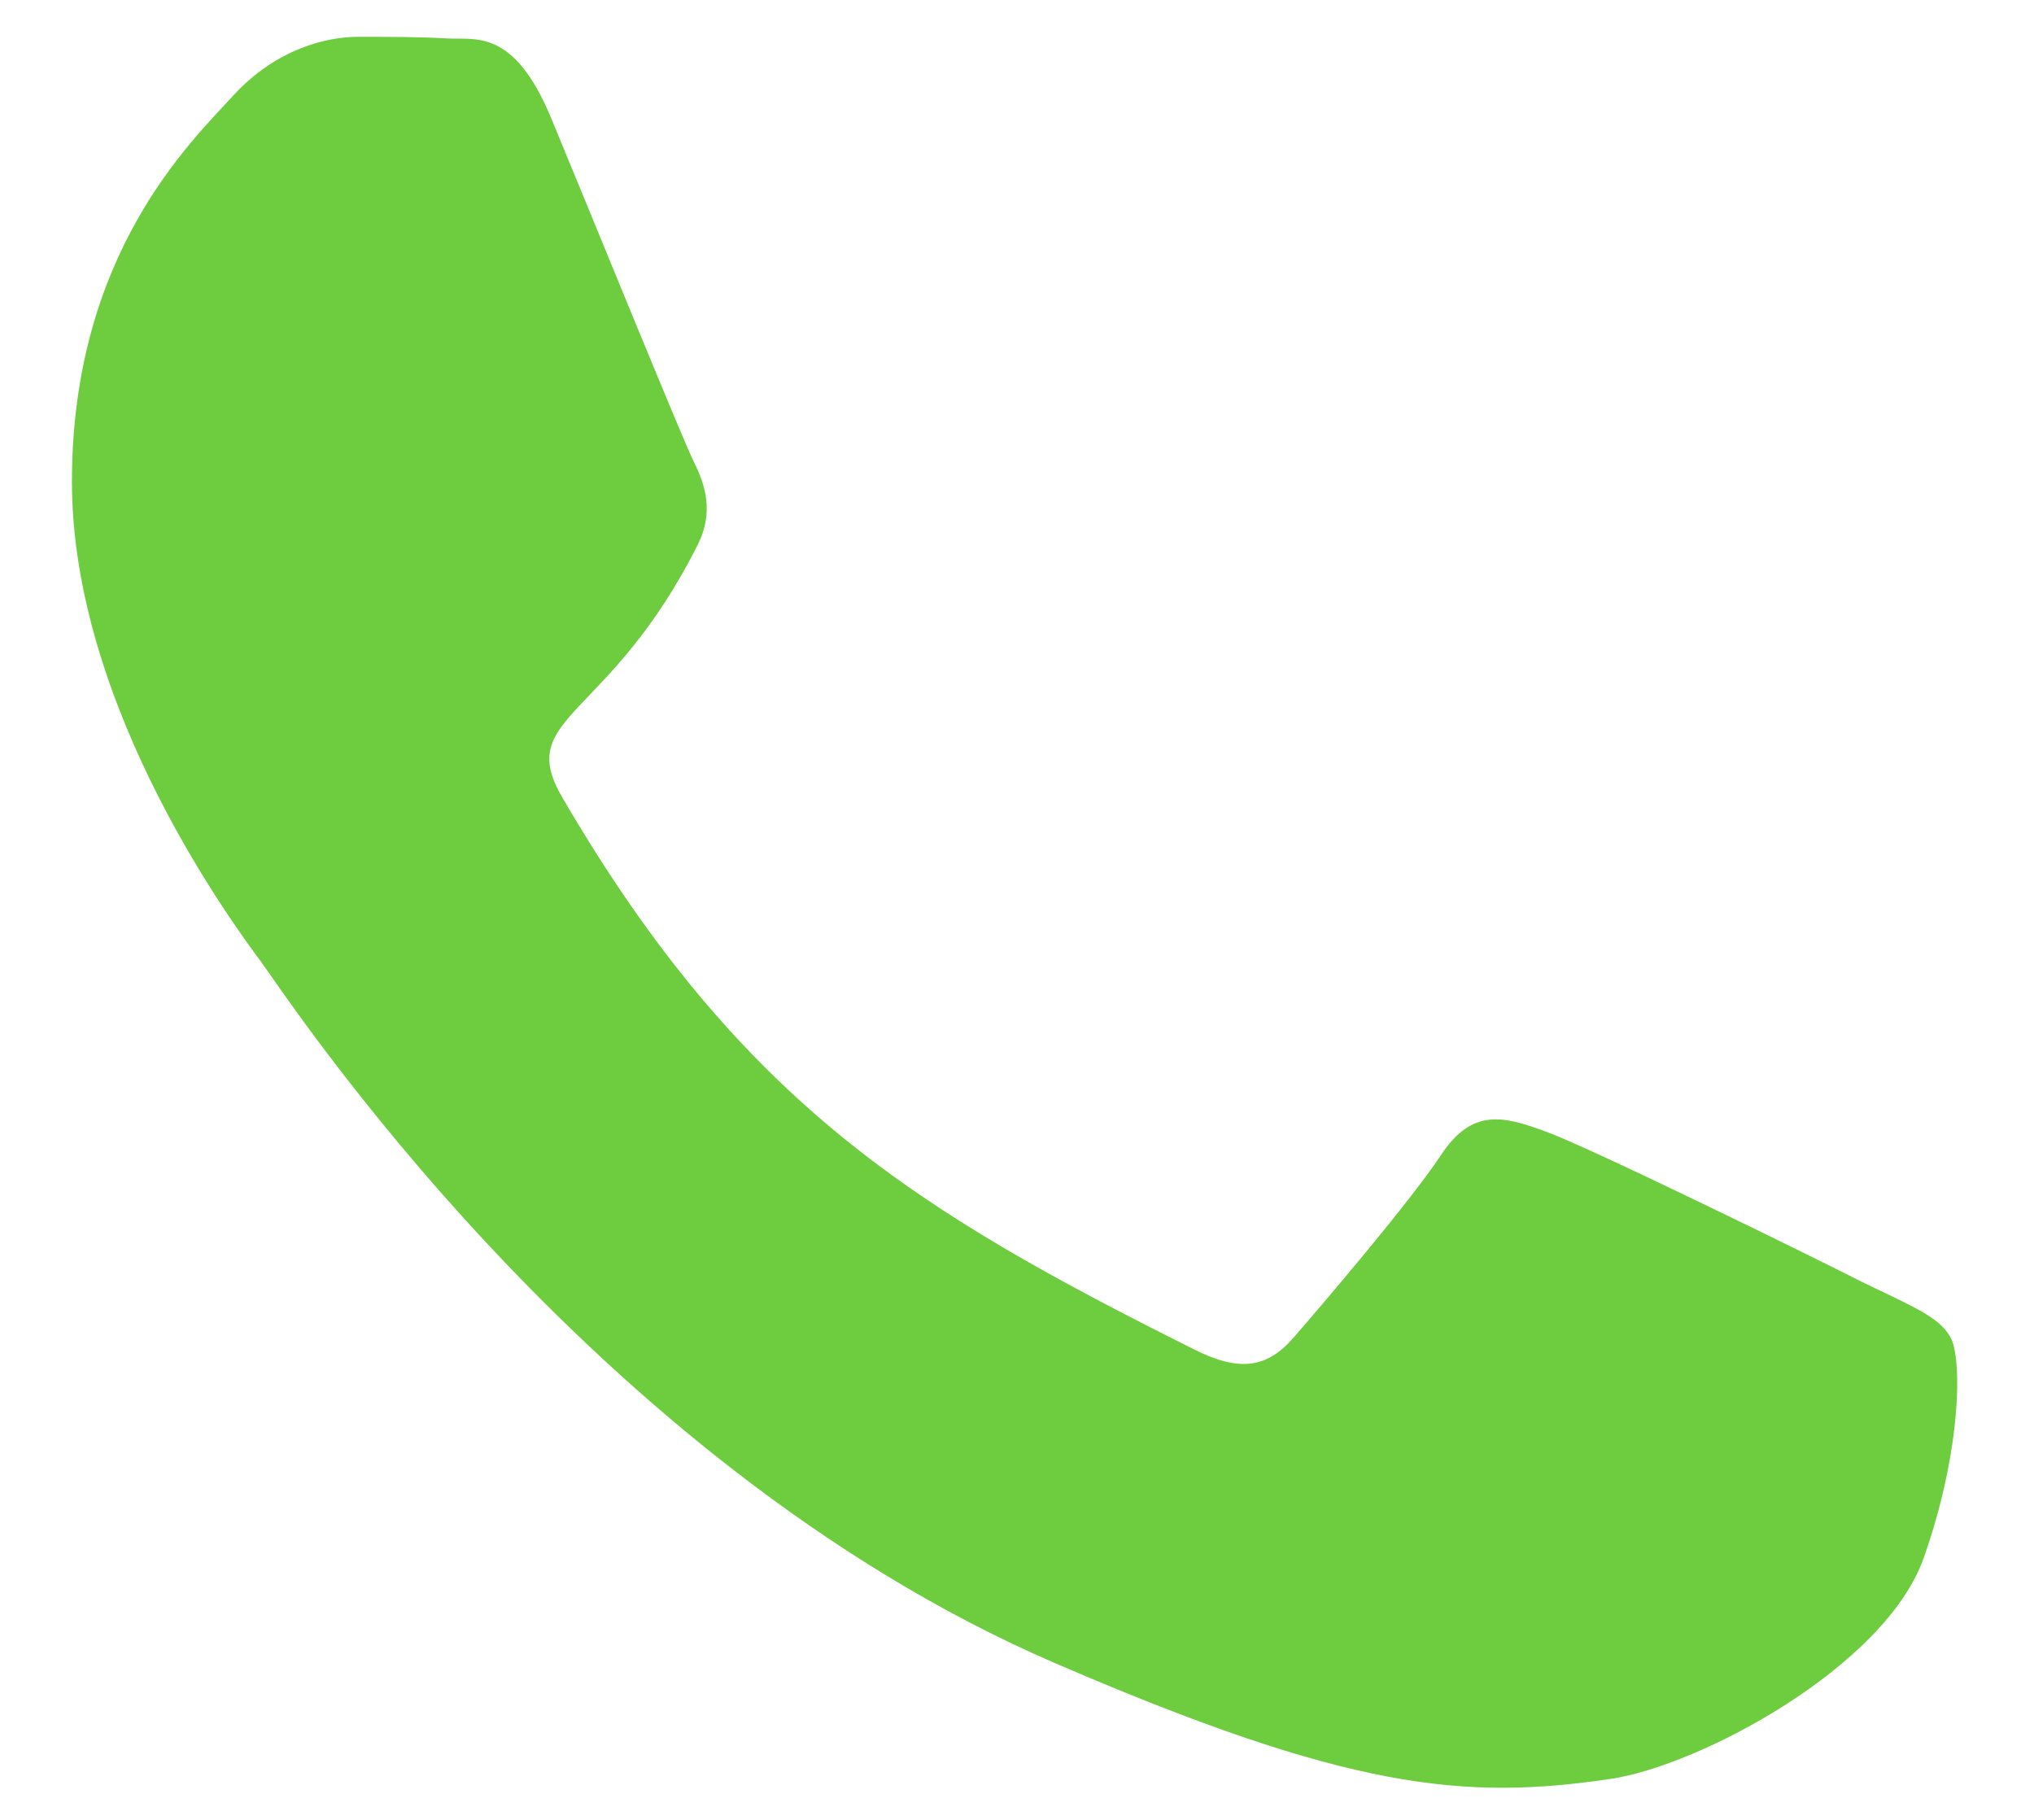 <?xml version="1.0" encoding="utf-8"?>
<svg width="19" height="17" viewBox="0 0 19 17" fill="none" xmlns="http://www.w3.org/2000/svg">
  <path d="M17.398 11.977C16.969 11.758 14.836 10.711 14.438 10.57C14.039 10.422 13.75 10.352 13.461 10.789C13.172 11.227 12.344 12.195 12.086 12.492C11.836 12.781 11.578 12.82 11.148 12.602C8.602 11.328 6.93 10.328 5.25 7.445C4.805 6.68 5.695 6.734 6.523 5.078C6.664 4.789 6.594 4.539 6.484 4.32C6.375 4.102 5.508 1.969 5.148 1.102C4.797 0.258 4.438 0.375 4.172 0.359C3.922 0.344 3.633 0.344 3.344 0.344C3.055 0.344 2.586 0.453 2.188 0.883C1.789 1.32 0.672 2.367 0.672 4.5C0.672 6.633 2.227 8.695 2.438 8.984C2.656 9.273 5.492 13.648 9.844 15.531C12.594 16.719 13.672 16.82 15.047 16.617C15.883 16.492 17.609 15.57 17.969 14.555C18.328 13.539 18.328 12.672 18.219 12.492C18.117 12.297 17.828 12.188 17.398 11.977Z" style="fill: rgb(109, 205, 62);"/>
</svg>